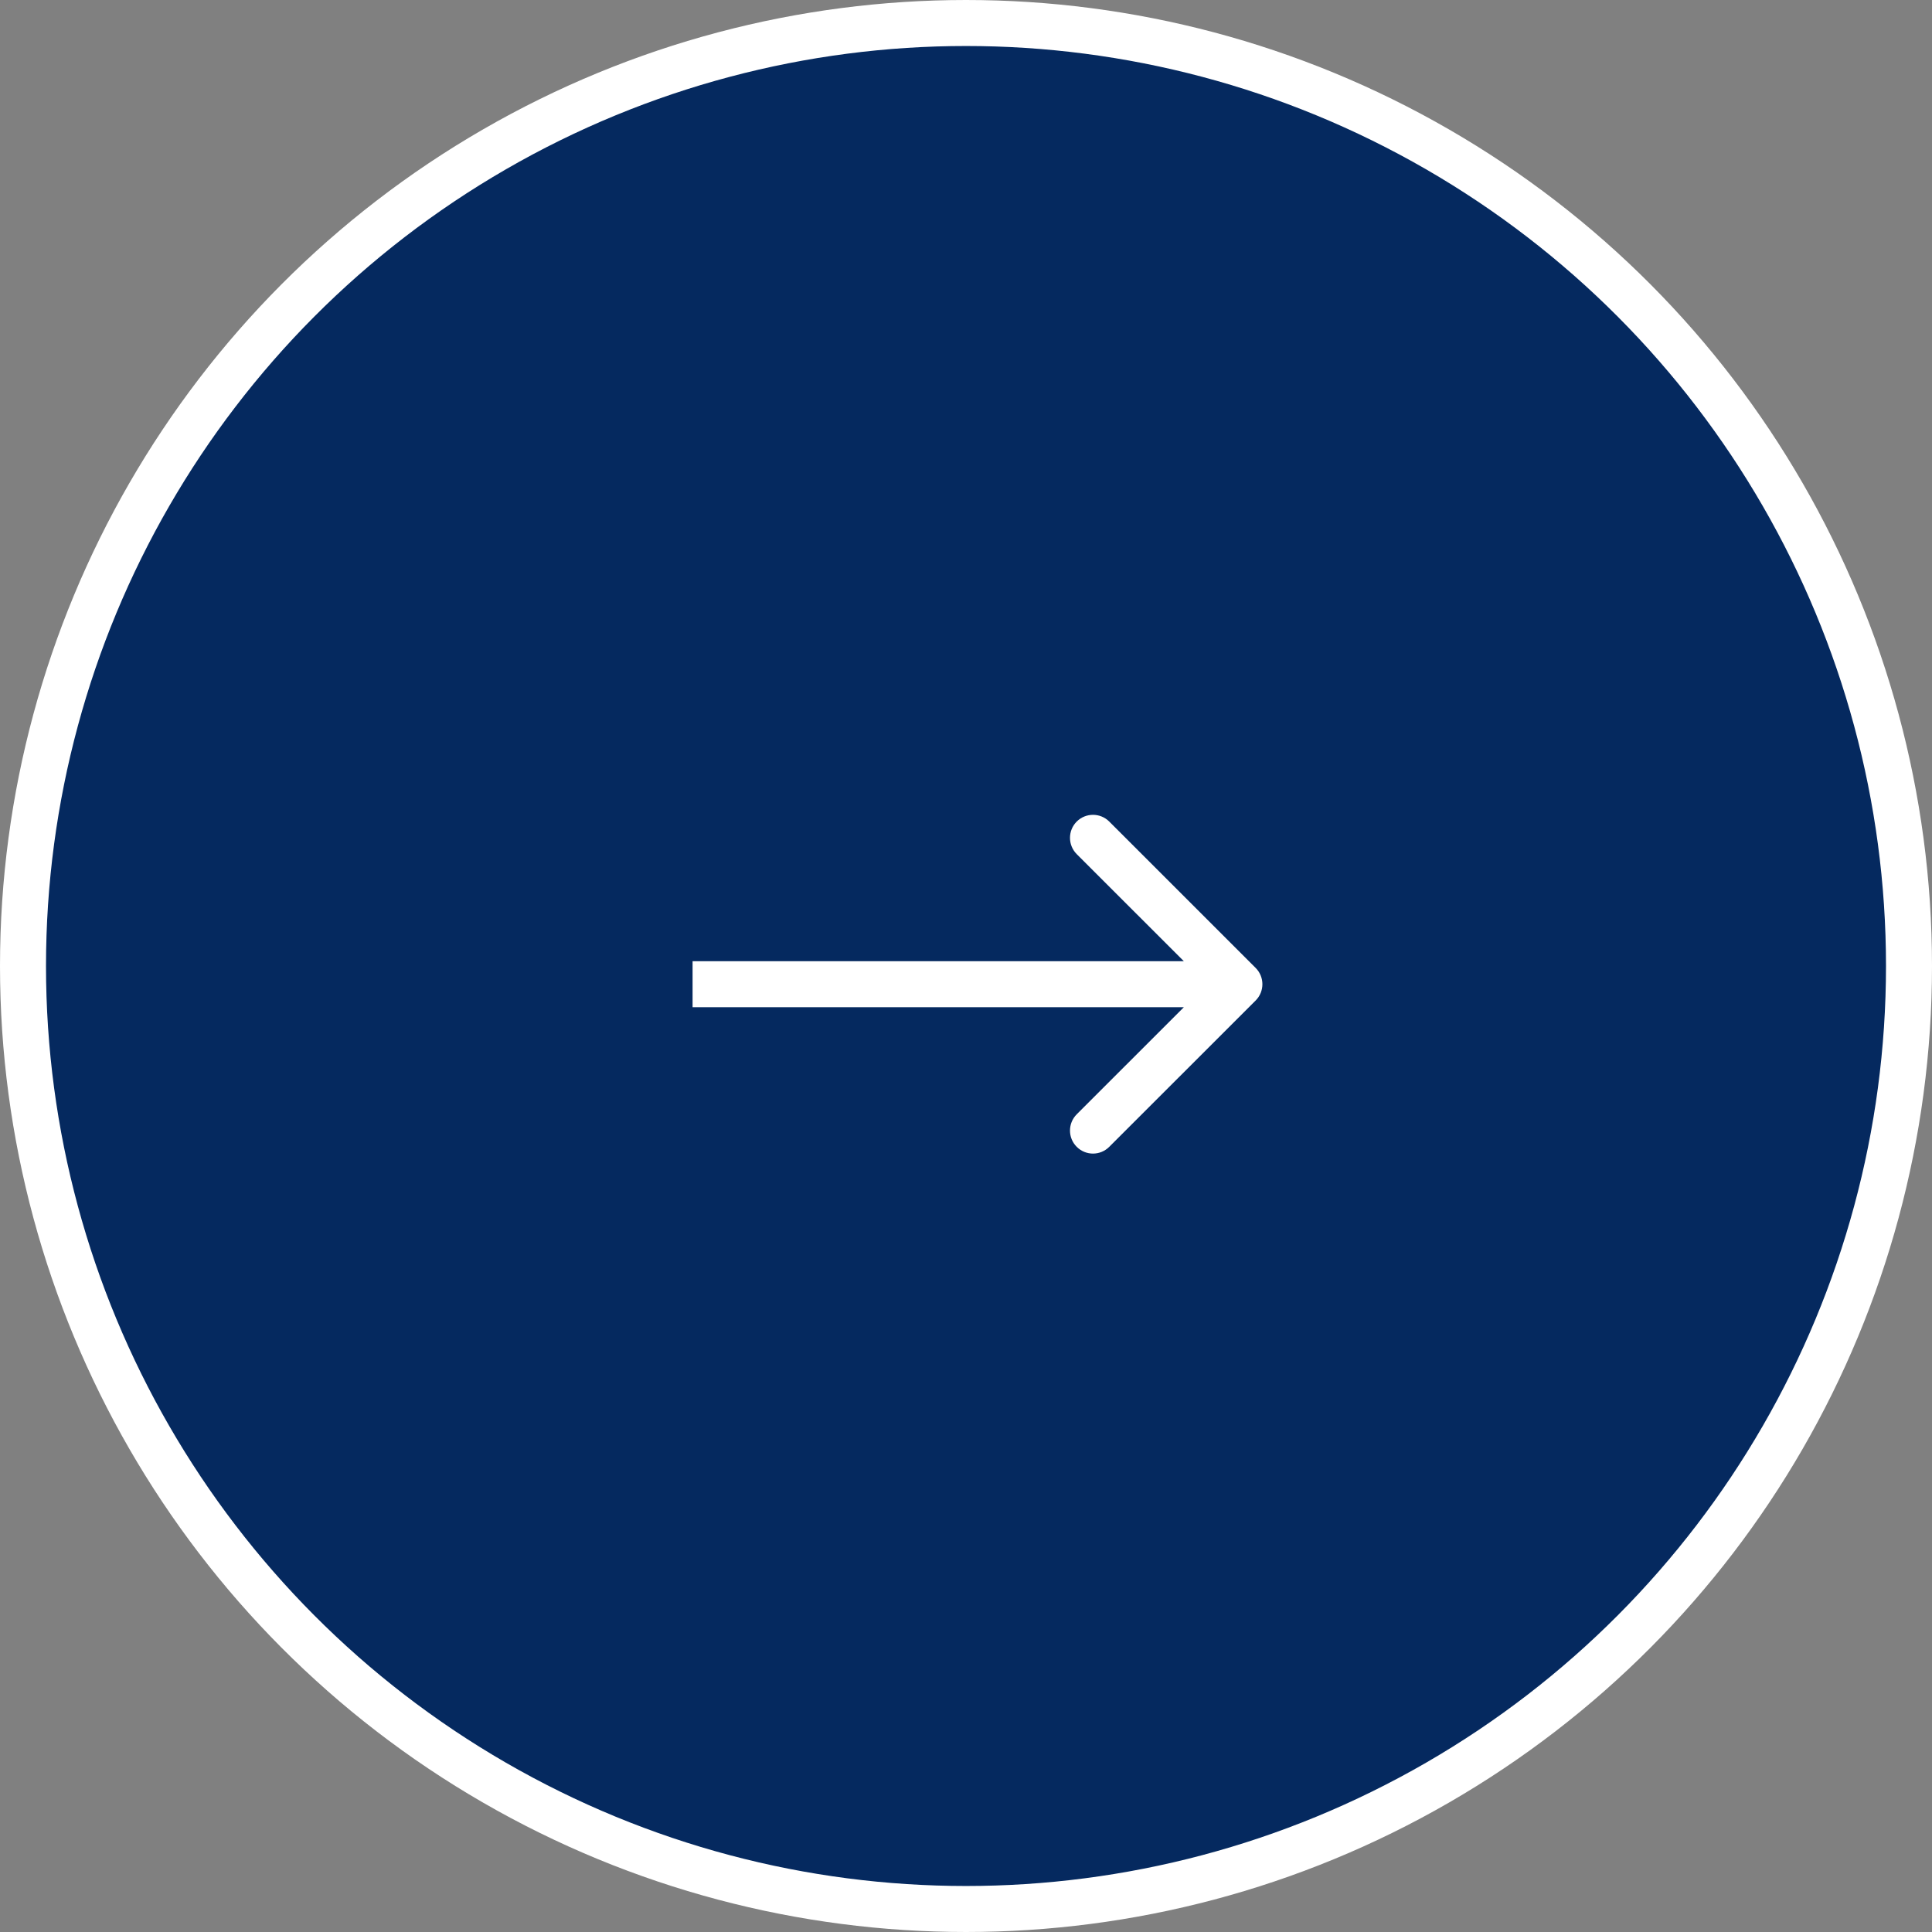 <svg width="42" height="42" viewBox="0 0 42 42" fill="none" xmlns="http://www.w3.org/2000/svg">
<rect x="0" y="0" width="42" height="42" fill="#808080" stroke="none"/>
<circle cx="21" cy="21" r="20.5" fill="#05295F" stroke="white"/>
<path d="M27.297 21.75C27.492 21.554 27.492 21.238 27.297 21.042L24.114 17.86C23.919 17.665 23.603 17.665 23.407 17.86C23.212 18.056 23.212 18.372 23.407 18.568L26.236 21.396L23.407 24.224C23.212 24.42 23.212 24.736 23.407 24.931C23.603 25.127 23.919 25.127 24.114 24.931L27.297 21.75ZM15.056 21.896H26.943V20.896H15.056V21.896Z" fill="white"/>
</svg>
